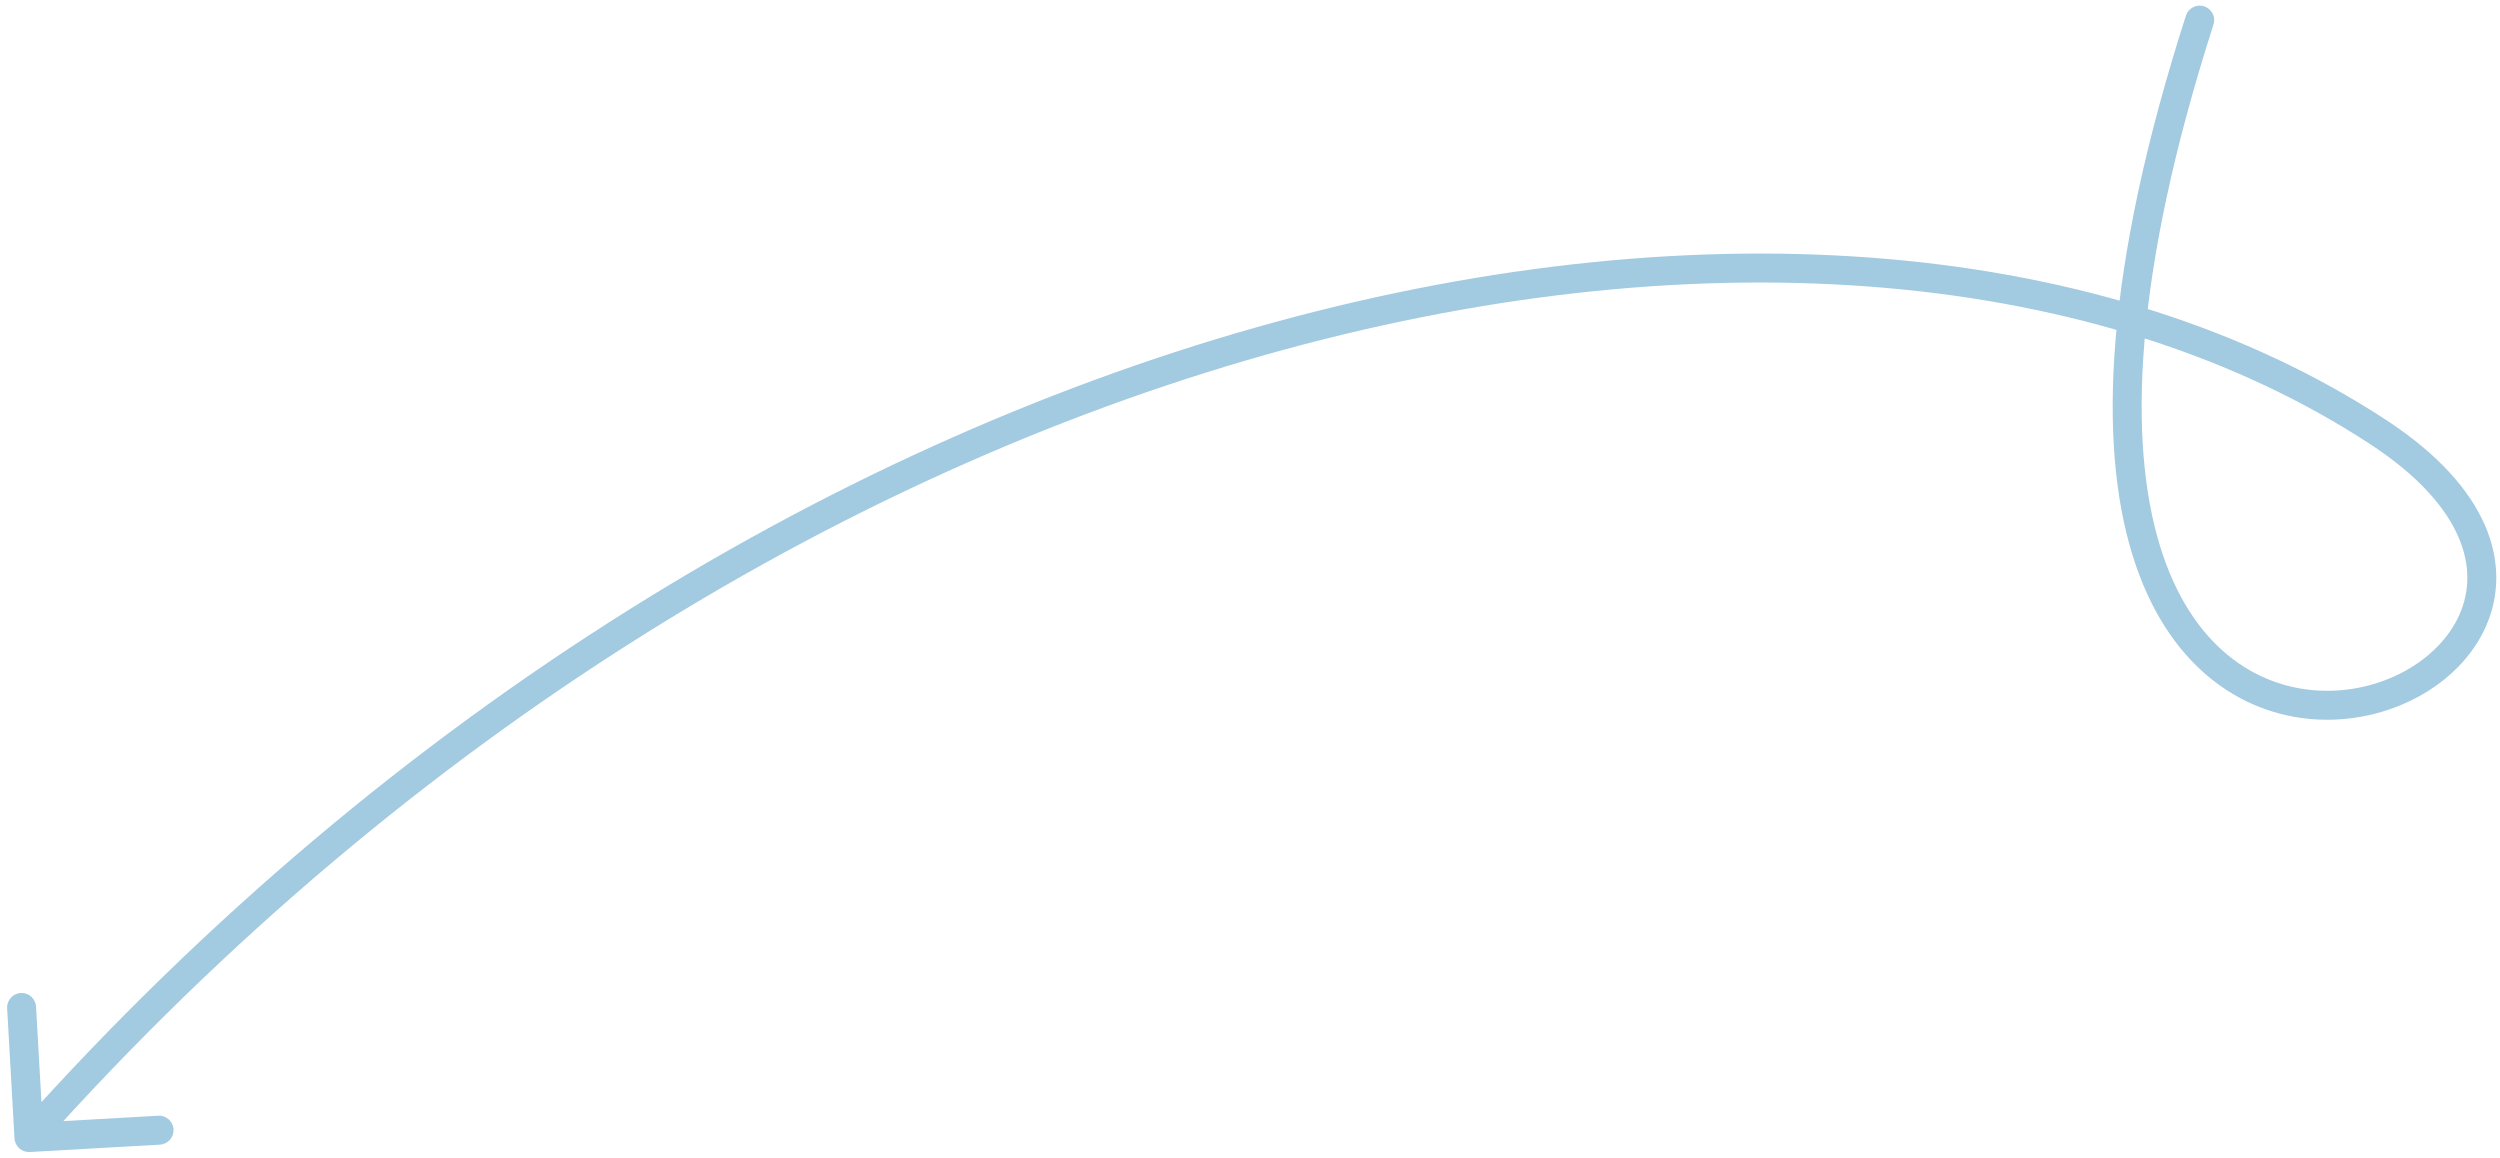 <svg width="259" height="120" viewBox="0 0 259 120" fill="none" xmlns="http://www.w3.org/2000/svg">
<path d="M226.461 1.625C226.714 0.836 227.559 0.402 228.347 0.655C229.136 0.909 229.57 1.753 229.317 2.542L227.889 2.083L226.461 1.625ZM246.396 44.774L245.575 46.029L246.396 44.774ZM3.085 119.348C2.258 119.395 1.549 118.763 1.502 117.935L0.739 104.457C0.693 103.63 1.325 102.921 2.152 102.875C2.979 102.828 3.688 103.46 3.735 104.287L4.413 116.268L16.394 115.59C17.221 115.543 17.929 116.176 17.976 117.003C18.023 117.83 17.39 118.538 16.563 118.585L3.085 119.348ZM227.889 2.083L229.317 2.542C220.907 28.732 220.517 45.895 223.761 56.515C226.971 67.023 233.717 71.129 240.041 71.533C246.543 71.949 252.653 68.504 254.791 63.697C255.84 61.34 255.978 58.584 254.688 55.614C253.383 52.611 250.575 49.304 245.575 46.029L246.396 44.774L247.218 43.519C252.535 47.002 255.83 50.717 257.439 54.419C259.062 58.154 258.925 61.786 257.532 64.916C254.789 71.082 247.356 75.007 239.849 74.527C232.163 74.035 224.432 68.978 220.892 57.392C217.387 45.918 217.973 28.056 226.461 1.625L227.889 2.083ZM246.396 44.774L245.575 46.029C217.812 27.844 176.897 24.278 133.088 36.209C89.316 48.131 42.835 75.487 4.119 118.85L3 117.851L1.881 116.852C40.967 73.075 87.944 45.396 132.3 33.315C176.618 21.244 218.501 24.709 247.218 43.519L246.396 44.774Z" fill="#A2CAE0"/>
</svg>
